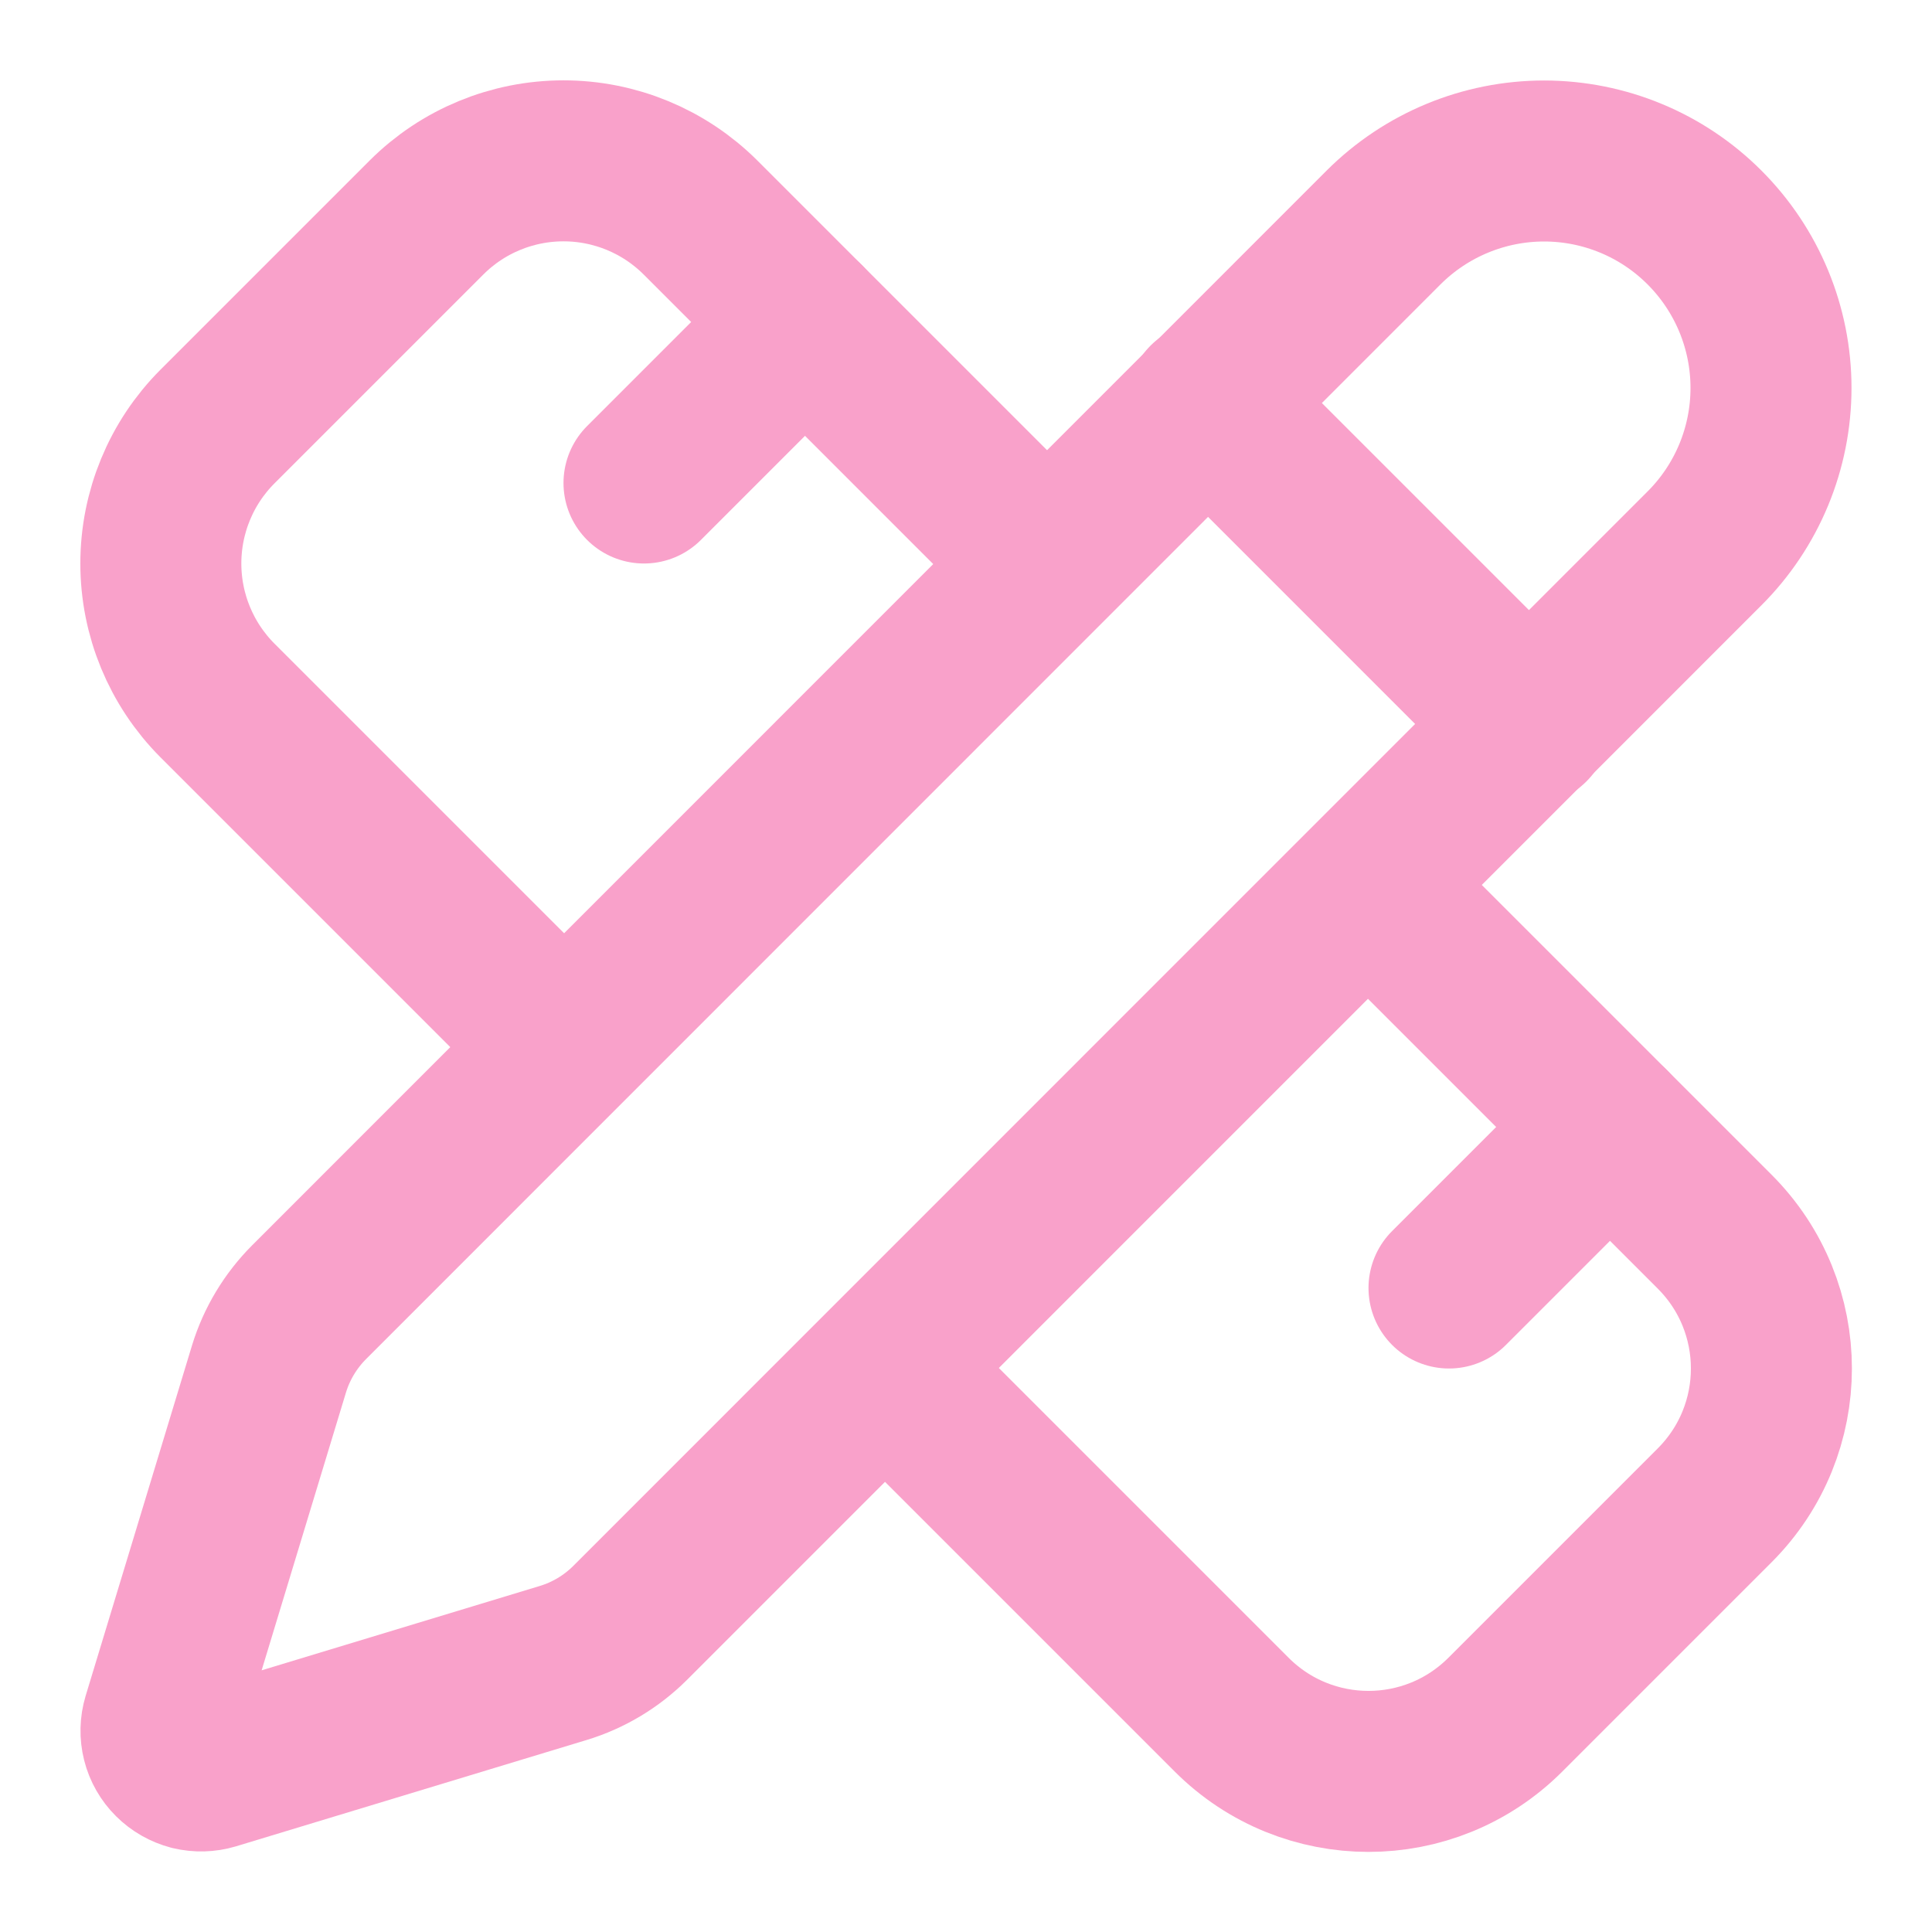 <svg width="24" height="24" viewBox="0 0 24 24" fill="none" xmlns="http://www.w3.org/2000/svg">
<g clip-path="url(#clip0_834_29029)">
<path d="M13 7L8.7 2.7C8.248 2.25 7.637 1.998 7 1.998C6.363 1.998 5.751 2.25 5.3 2.7L2.7 5.3C2.25 5.751 1.998 6.363 1.998 7C1.998 7.637 2.25 8.248 2.7 8.7L7 13" stroke="#F9A1CA" stroke-width="2" stroke-linecap="round" stroke-linejoin="round"/>
<path d="M8 6L10 4" stroke="#F9A1CA" stroke-width="2" stroke-linecap="round" stroke-linejoin="round"/>
<path d="M18 16L20 14" stroke="#F9A1CA" stroke-width="2" stroke-linecap="round" stroke-linejoin="round"/>
<path d="M17 11L21.3 15.3C22.24 16.24 22.24 17.76 21.3 18.7L18.7 21.3C17.76 22.24 16.24 22.24 15.3 21.3L11 17" stroke="#F9A1CA" stroke-width="2" stroke-linecap="round" stroke-linejoin="round"/>
<path d="M21.174 6.812C21.703 6.284 22 5.567 22 4.819C22 4.072 21.703 3.355 21.174 2.826C20.646 2.297 19.929 2 19.181 2C18.434 2 17.717 2.297 17.188 2.825L3.842 16.174C3.61 16.406 3.438 16.691 3.342 17.004L2.021 21.356C1.995 21.443 1.993 21.535 2.015 21.622C2.037 21.71 2.083 21.79 2.147 21.853C2.211 21.917 2.291 21.962 2.378 21.985C2.466 22.006 2.557 22.004 2.644 21.978L6.997 20.658C7.31 20.563 7.595 20.392 7.827 20.161L21.174 6.812Z" stroke="#F9A1CA" stroke-width="2" stroke-linecap="round" stroke-linejoin="round"/>
<path d="M15 5L19 9" stroke="#F9A1CA" stroke-width="2" stroke-linecap="round" stroke-linejoin="round"/>
</g>
<defs>
<clipPath id="clip0_834_29029">
<rect width="24" height="24" fill="white"/>
</clipPath>
</defs>
</svg>
